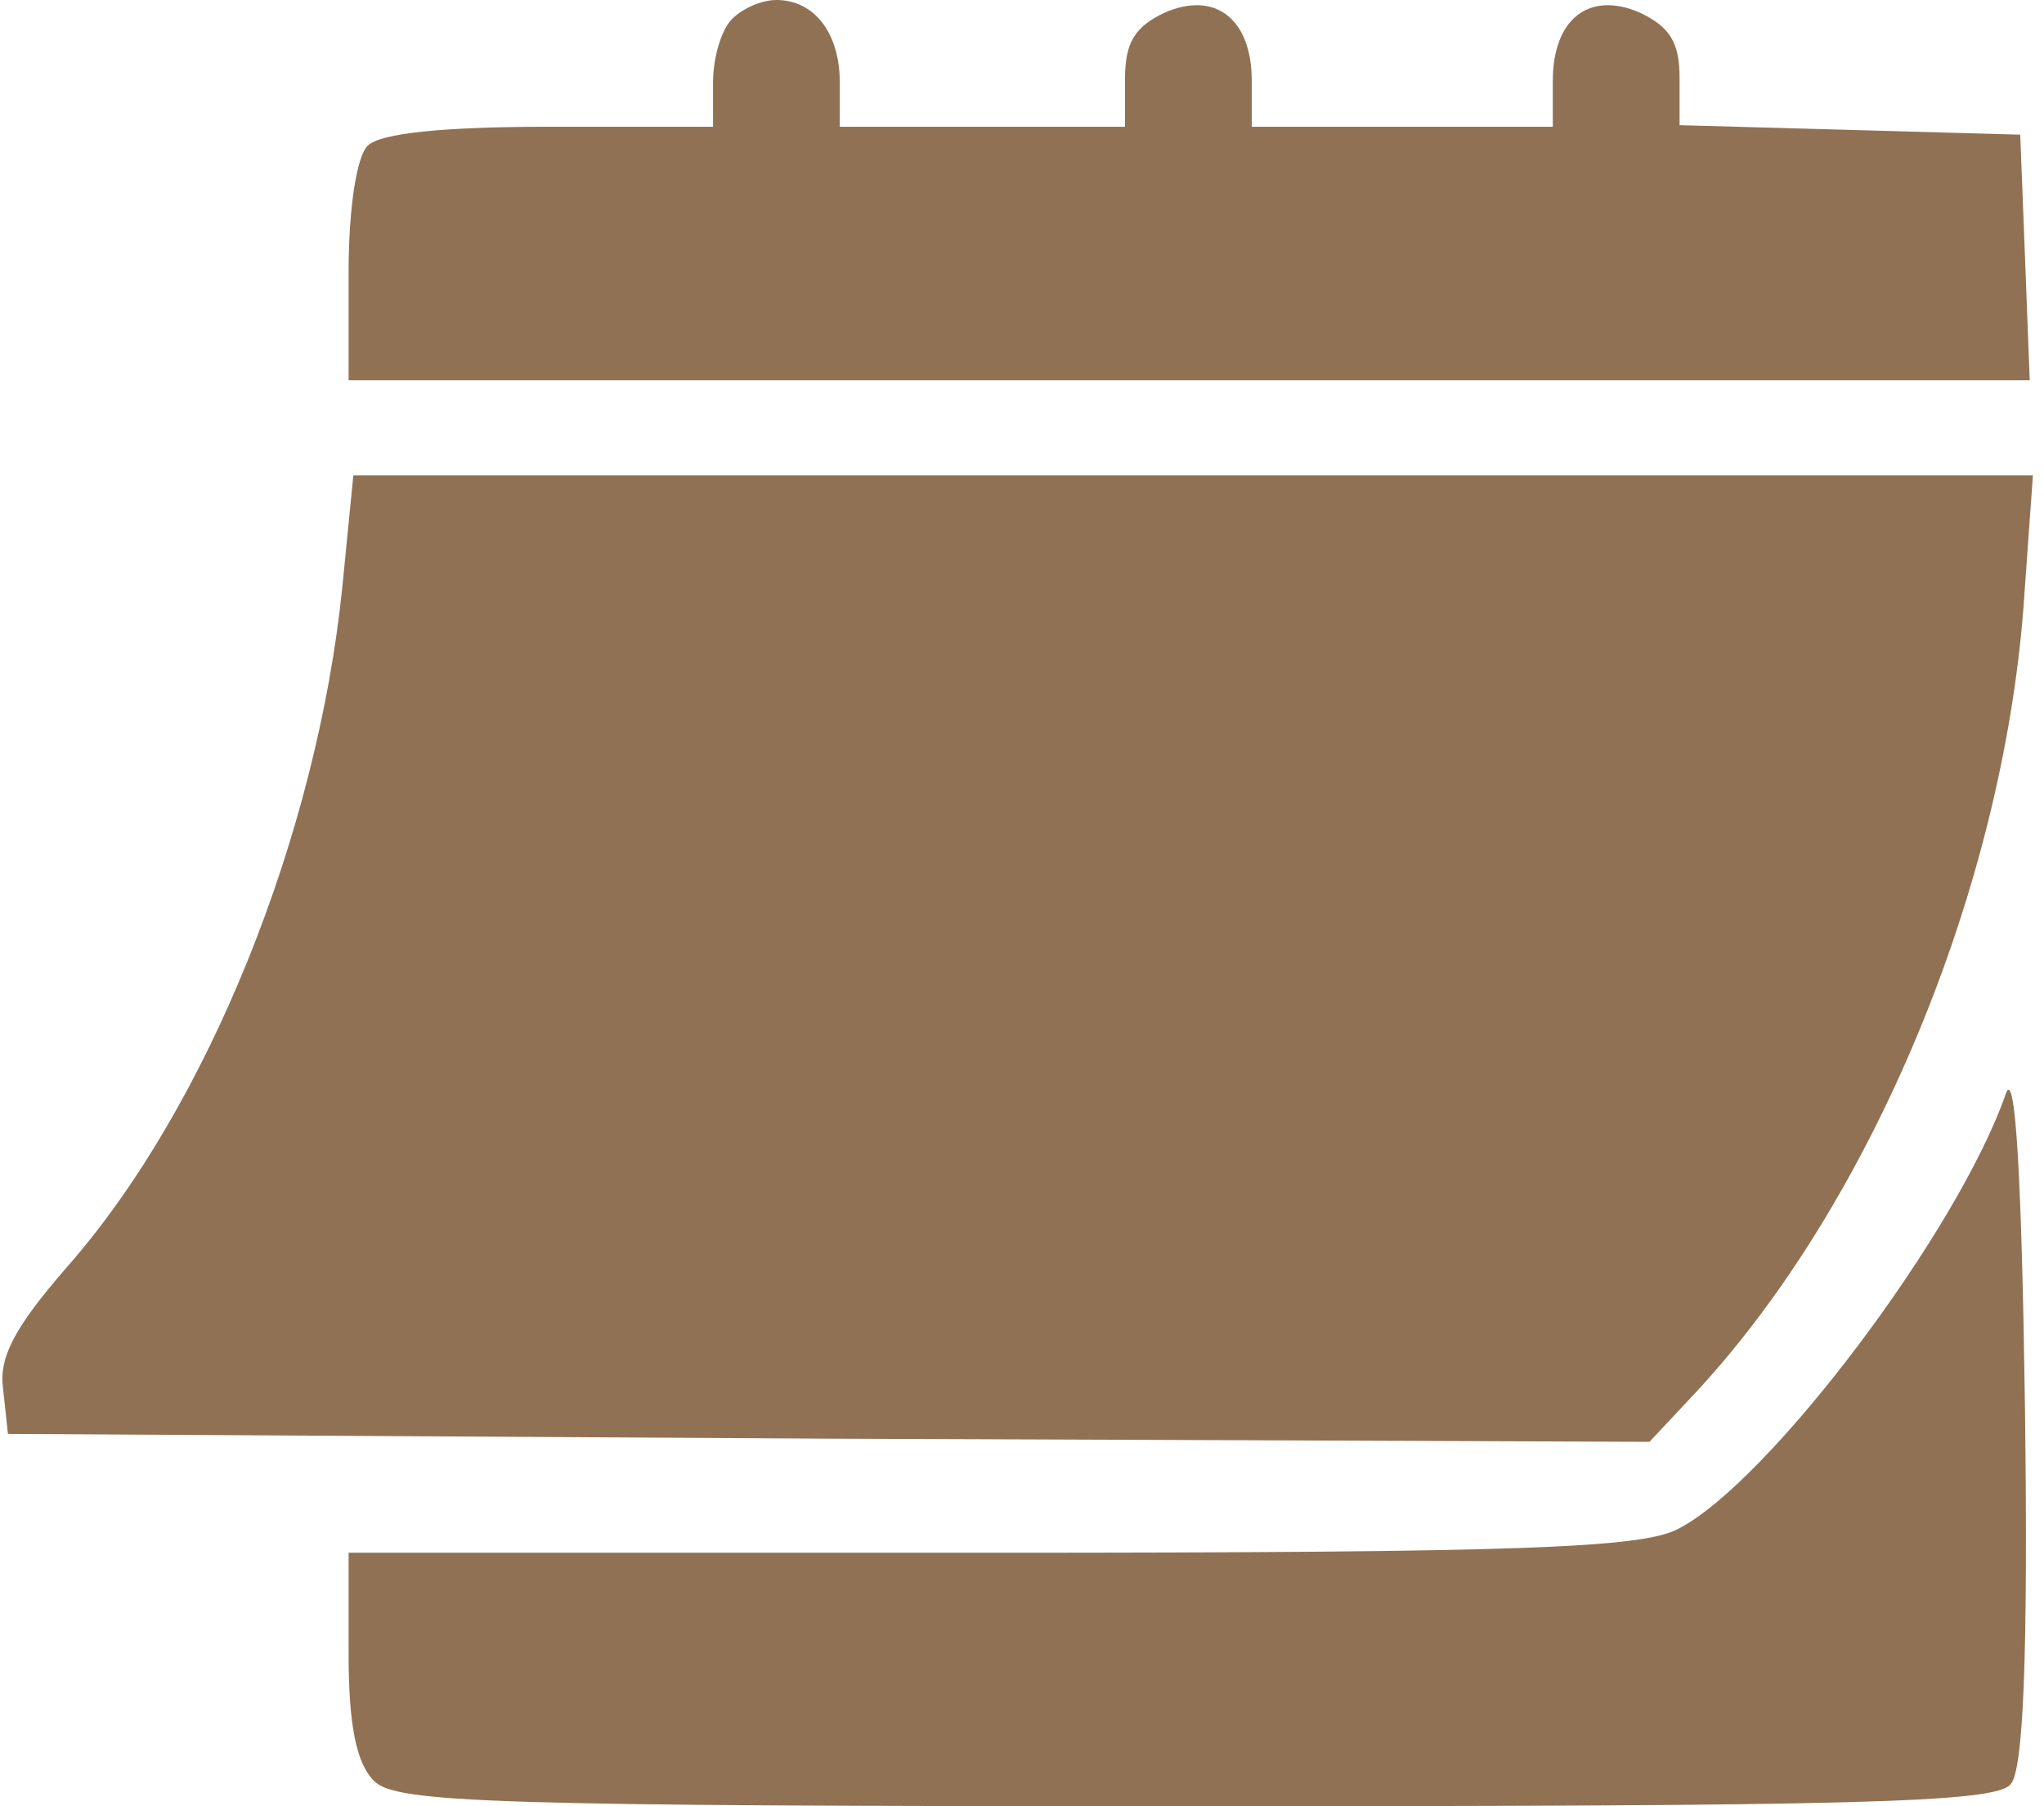 <?xml version="1.0" encoding="UTF-8"?> <svg xmlns="http://www.w3.org/2000/svg" width="129" height="114" viewBox="0 0 129 114" fill="none"> <path d="M46.2 1.2C45.5 1.9 45 3.7 45 5.2V8H34.7C28 8 24 8.4 23.2 9.2C22.5 9.9 22 13.2 22 17.2V24H75H128.1L127.8 16.2L127.5 8.5L116.8 8.2L106 7.9V4.9C106 2.7 105.4 1.7 103.5 0.8C100.3 -0.6 98 1.2 98 5.1V8H88.5H79V5.1C79 1.2 76.7 -0.6 73.5 0.8C71.6 1.7 71 2.7 71 5V8H62H53V5.2C53 2.1 51.4 0 49 0C48.1 0 46.9 0.5 46.2 1.2Z" fill="#917153"></path> <path d="M21.6 37.1C20 52.7 13.1 69.9 4.2 80C0.9 83.8 -0.1 85.7 0.2 87.7L0.5 90.5L52.3 90.8L104.1 91L107.1 87.8C118.1 75.9 126.3 56.3 127.7 38.4L128.3 30H75.3H22.3L21.6 37.1Z" fill="#917153"></path> <path d="M126.6 69C123.6 77.7 111.6 93.6 105.9 96.5C103.6 97.7 96.1 98 62.5 98H22V104.4C22 108.9 22.5 111.3 23.6 112.4C25 113.8 31 114 75.4 114C116.9 114 126 113.8 126.9 112.6C127.7 111.7 128 104.5 127.8 88.9C127.6 74.5 127.2 67.4 126.6 69Z" fill="#917153"></path> </svg> 